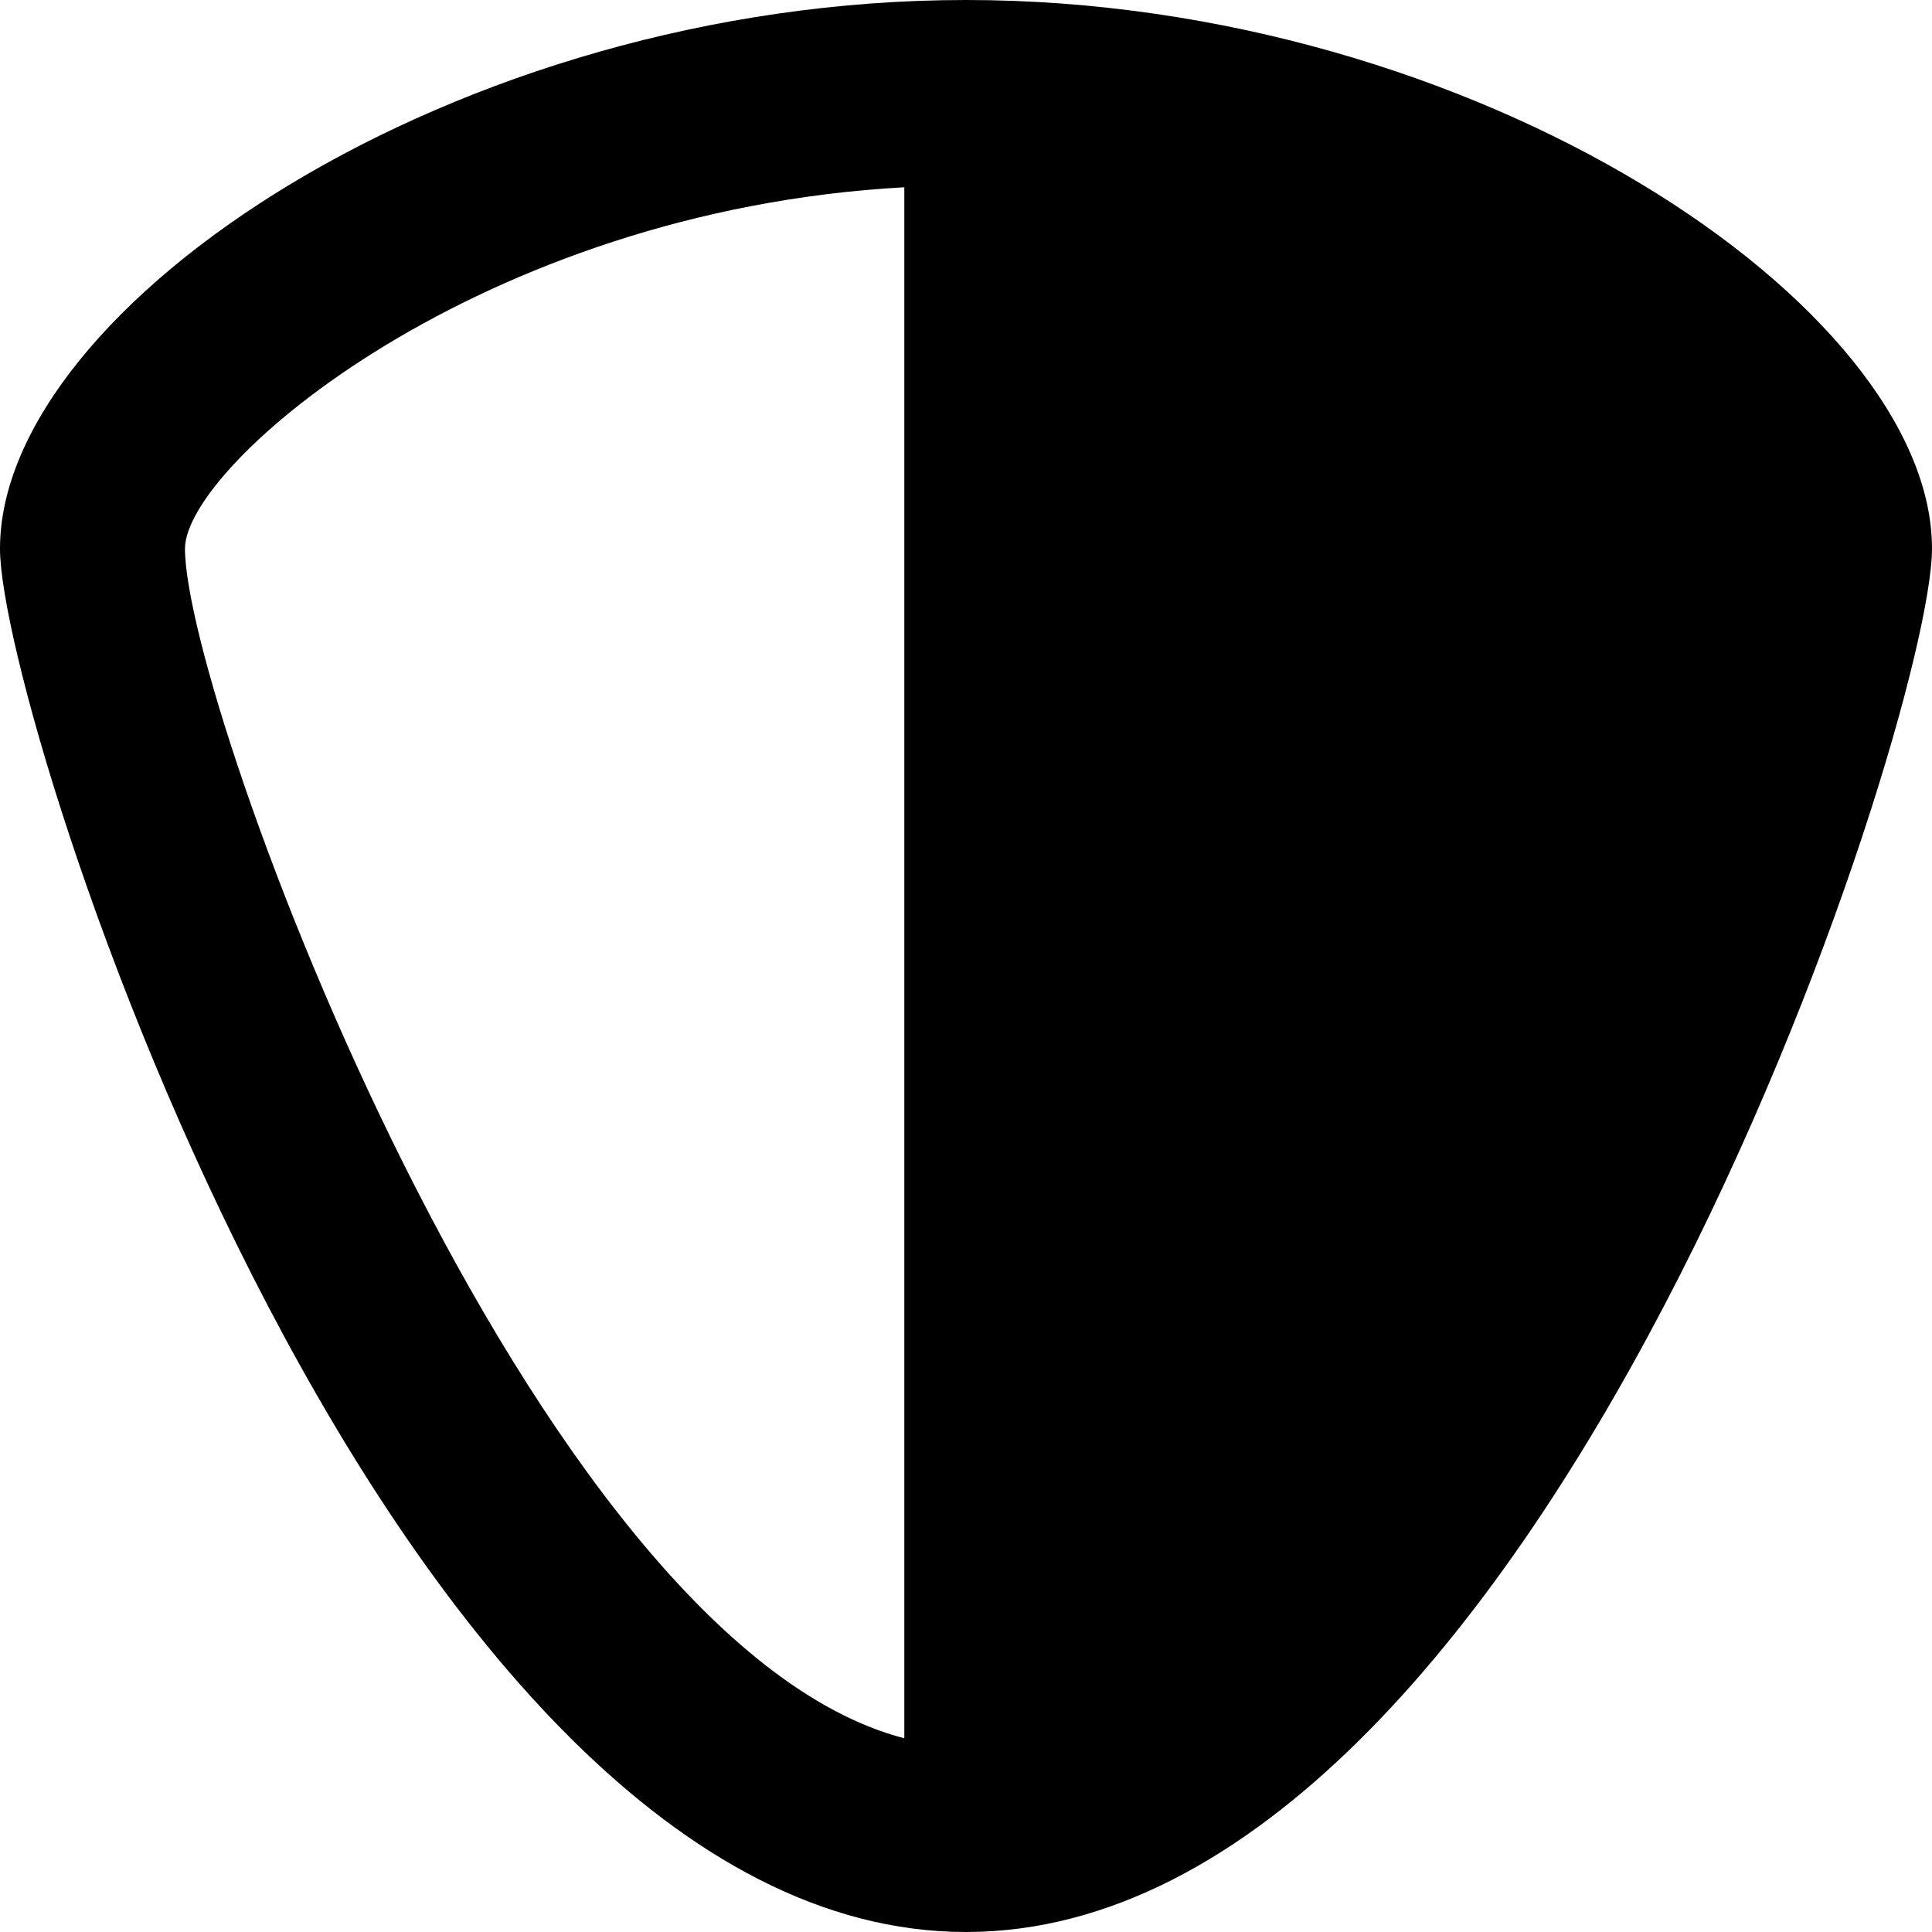 <?xml version="1.0" encoding="iso-8859-1"?>
<!-- Uploaded to: SVG Repo, www.svgrepo.com, Generator: SVG Repo Mixer Tools -->
<!DOCTYPE svg PUBLIC "-//W3C//DTD SVG 1.1//EN" "http://www.w3.org/Graphics/SVG/1.1/DTD/svg11.dtd">
<svg fill="#000000" height="800px" width="800px" version="1.1" id="Capa_1" xmlns="http://www.w3.org/2000/svg" xmlns:xlink="http://www.w3.org/1999/xlink" 
	 viewBox="0 0 494.545 494.545" xml:space="preserve">
<path d="M247.265,0C116.419,0,0,78.532,0,140.441c0,44.091,100.111,354.104,247.265,354.104
	c147.168,0,247.28-310.014,247.28-354.104C494.545,78.532,378.112,0,247.265,0z M47.351,140.441
	c0-21.471,75.603-86.57,184.131-92.505V444.96C135.855,420.129,47.351,180.508,47.351,140.441z"/>
</svg>